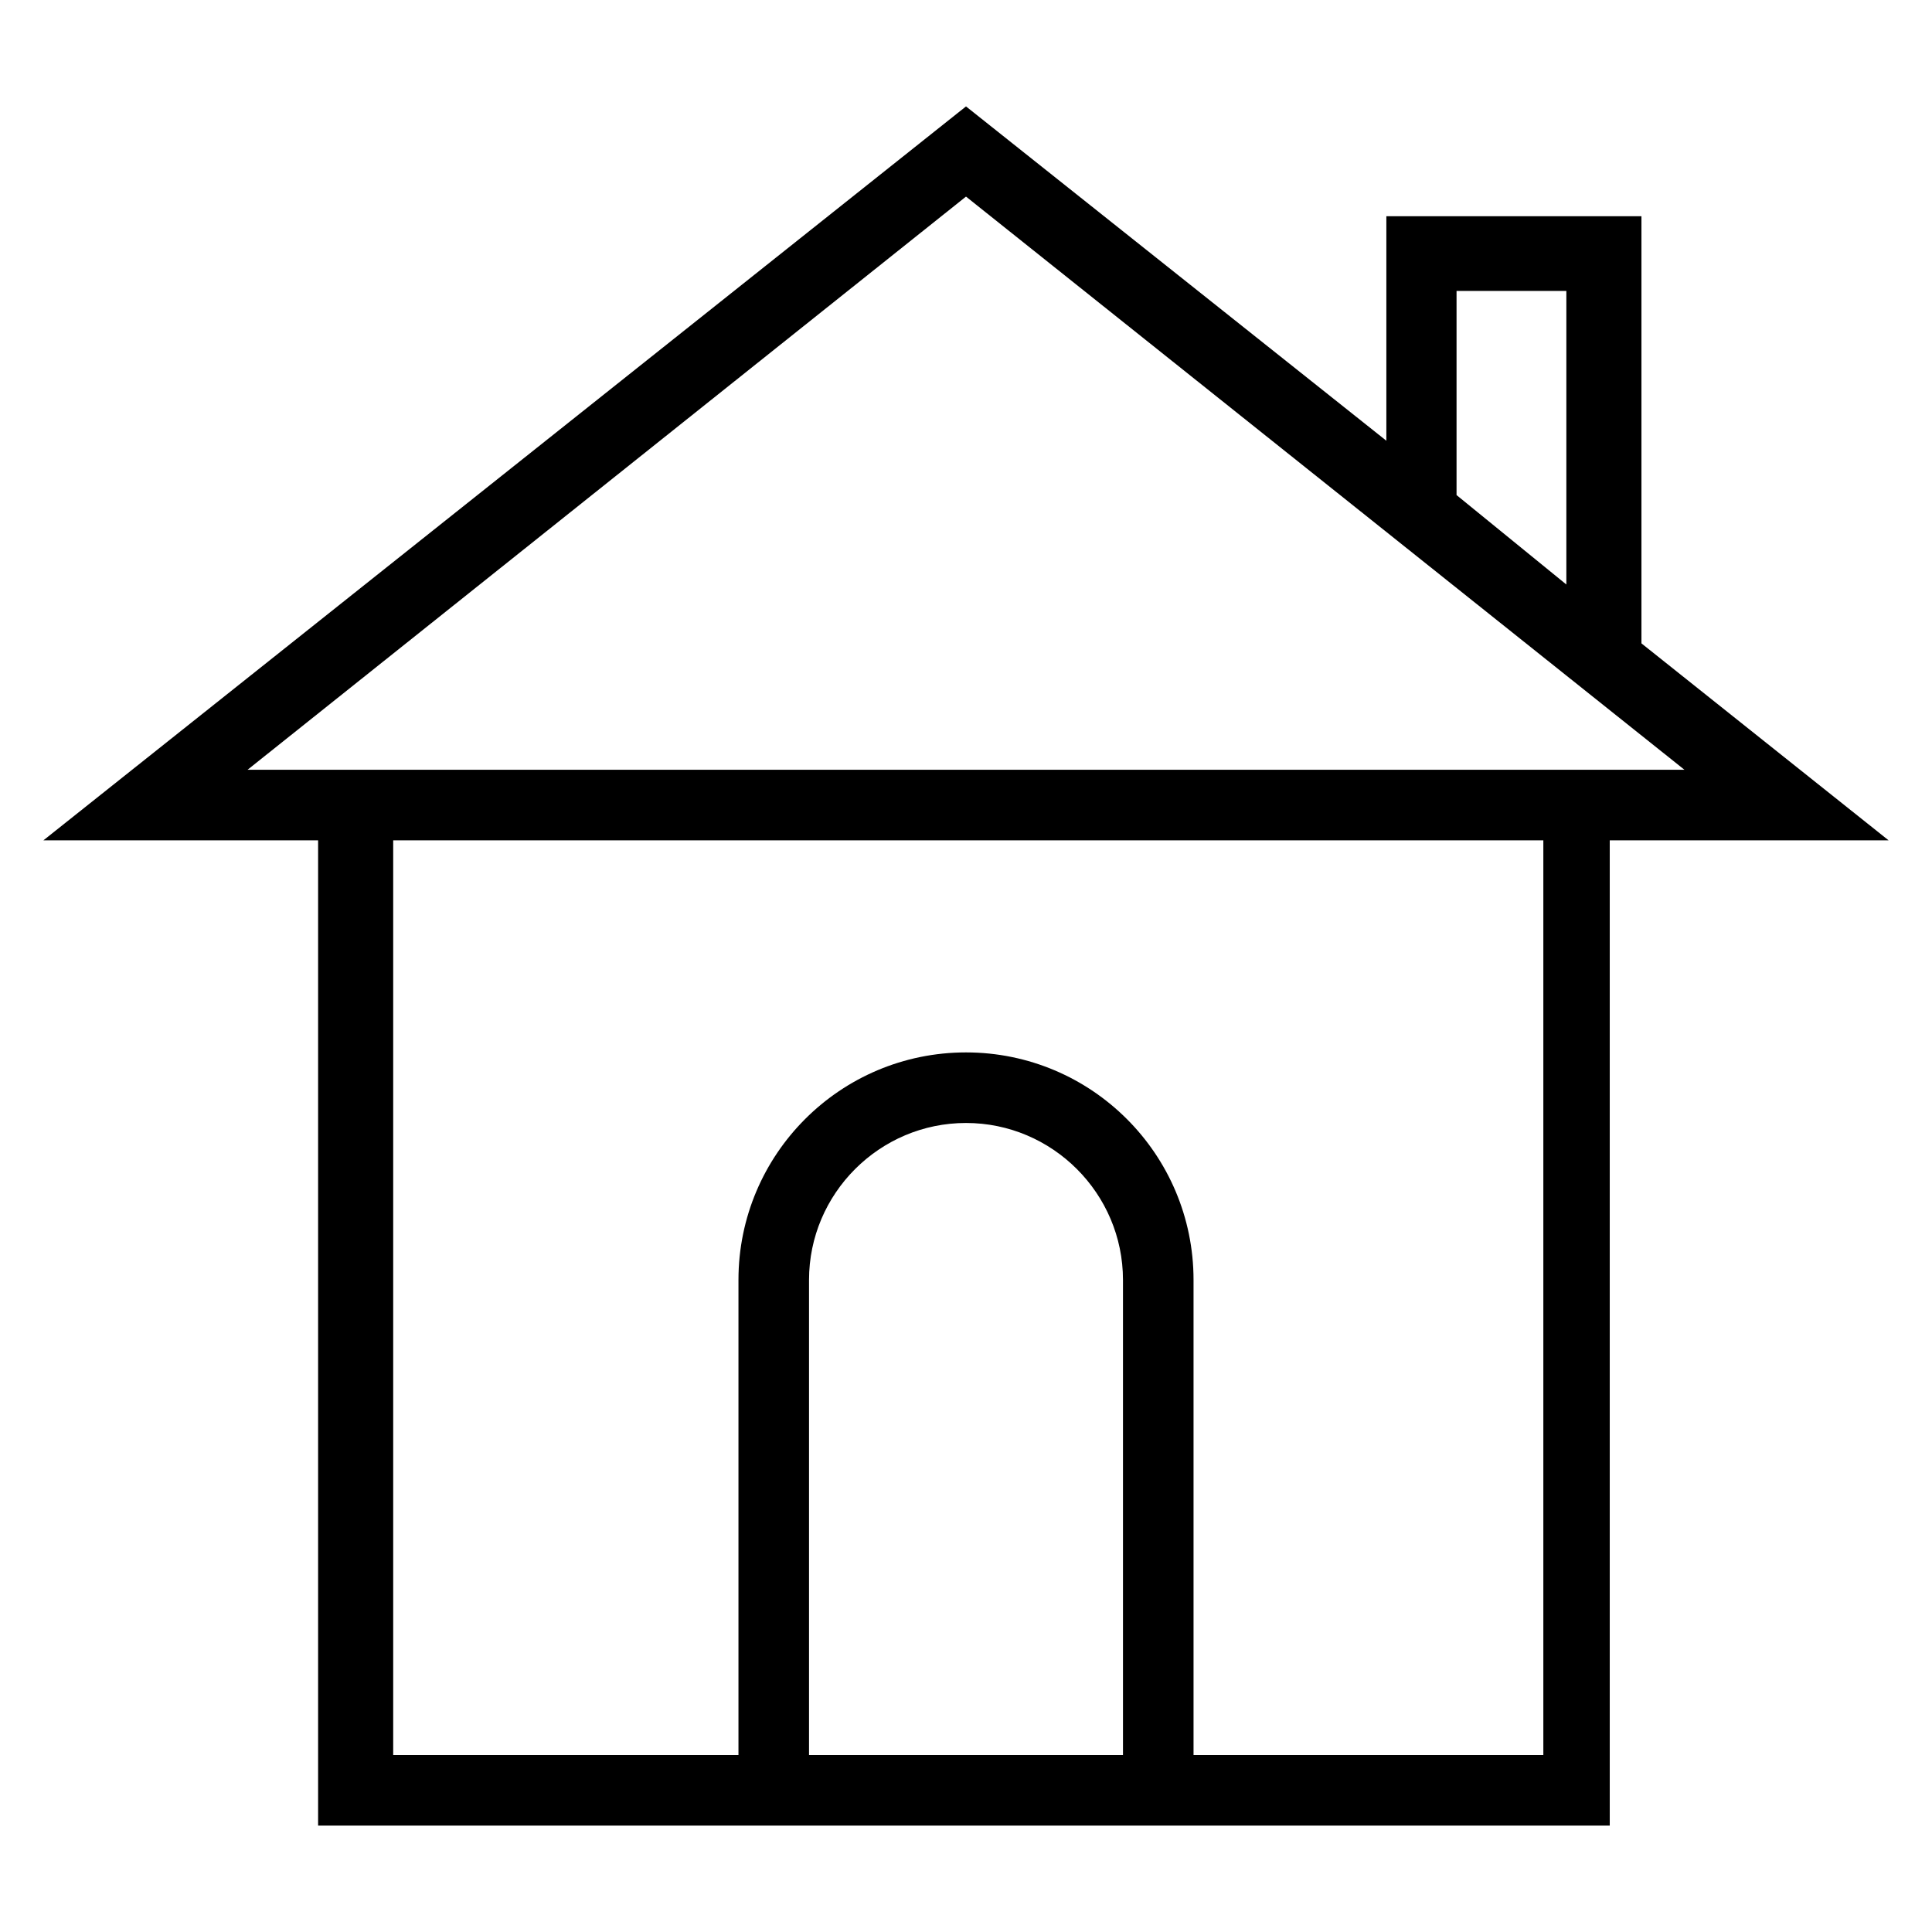<?xml version='1.0' encoding='utf-8'?>
<!DOCTYPE svg PUBLIC '-//W3C//DTD SVG 1.1//EN' 'http://www.w3.org/Graphics/SVG/1.1/DTD/svg11.dtd'>
<!-- Uploaded to: SVG Repo, www.svgrepo.com, Generator: SVG Repo Mixer Tools -->
<svg fill="#000000" height="800px" width="800px" version="1.1" xmlns="http://www.w3.org/2000/svg" viewBox="0 0 512 512" xmlns:xlink="http://www.w3.org/1999/xlink" enable-background="new 0 0 512 512">
  <g>
    <path d="M500.5,222.7l-65.5-52.2V57.3h-67.6v59.5L256,28.2L11.5,222.7h72.8v261.1h111.3h120.7h110.3V222.7H500.5z M386,131.2V77.1   h29.1v77.8L386,131.2z M65.6,204L256,52.1L446.4,204H65.6z M214.4,465.1V339.2c0-22.9,18.7-41.6,41.6-41.6s41.6,18.7,41.6,41.6   v125.9H214.4z M408.9,465.1h-92.6V339.2c0-33.3-27-60.3-60.3-60.3c-33.3,0-60.3,27-60.3,60.3v125.9h-91.5V222.7h304.8V465.1z"/>
  </g>
</svg>